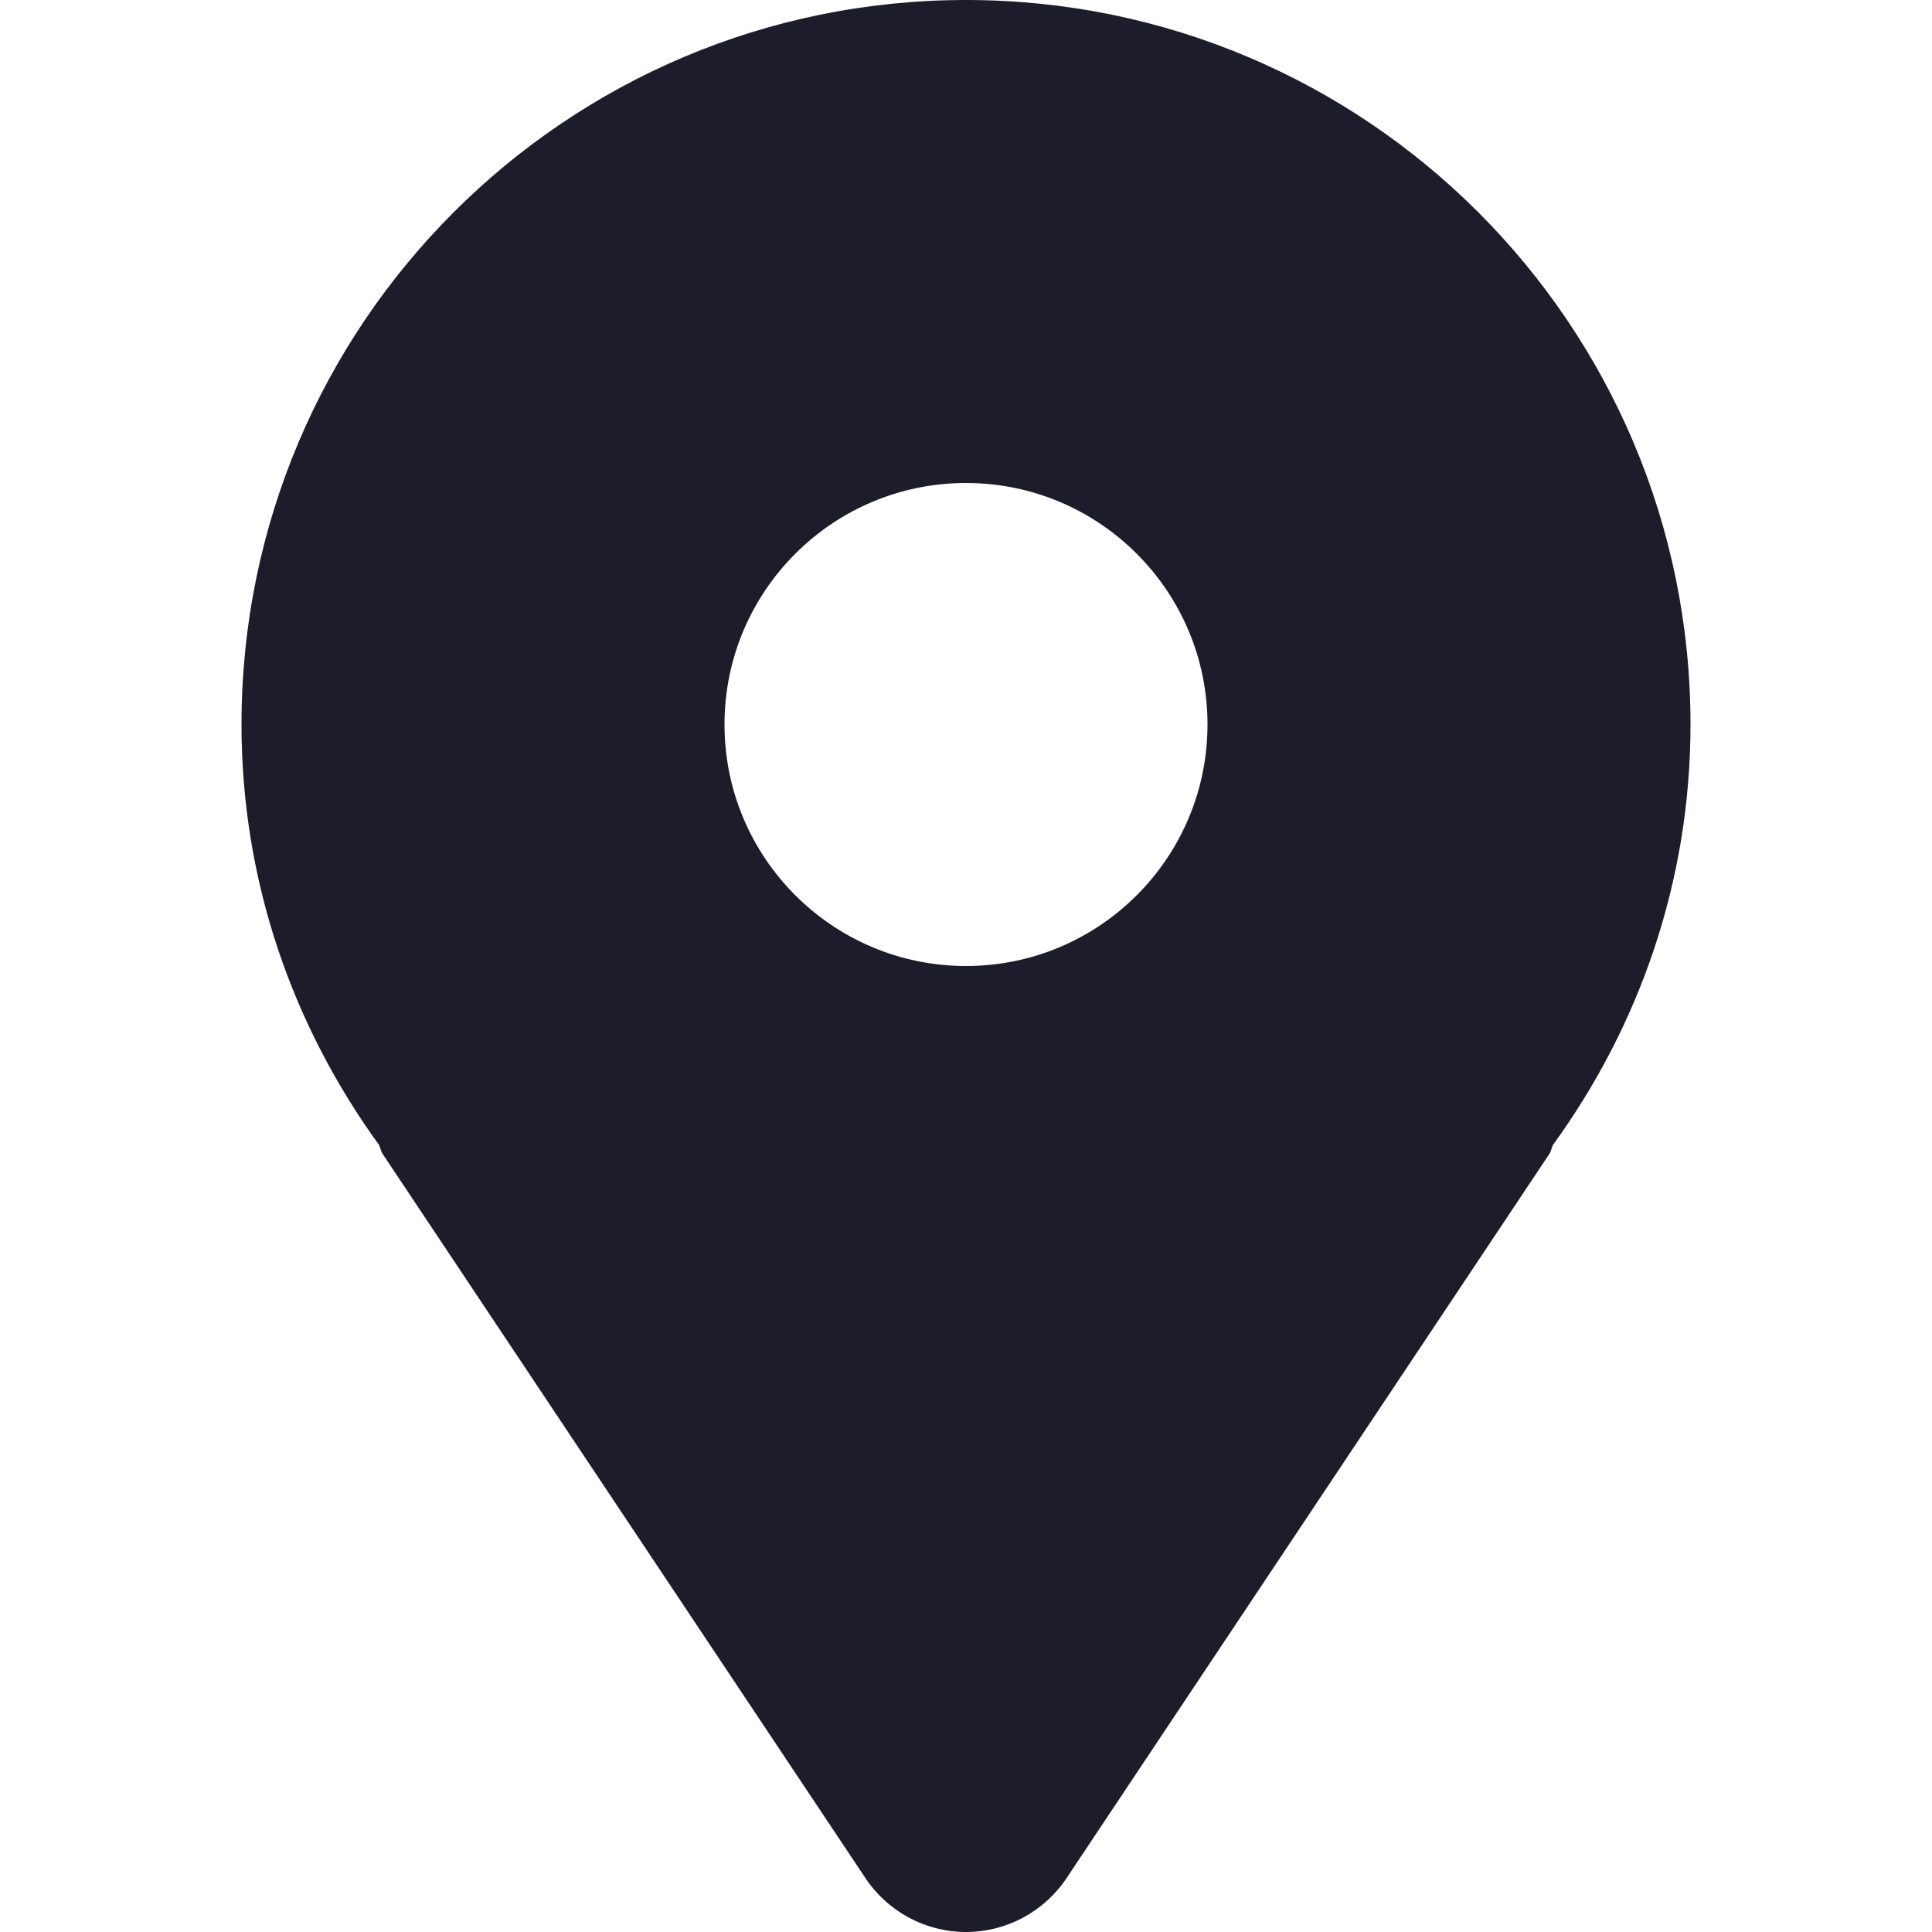 <?xml version="1.0" encoding="UTF-8"?> <svg xmlns="http://www.w3.org/2000/svg" width="16" height="16" viewBox="0 0 16 16" fill="none"><path d="M8 0C4.686 0 2 2.687 2 6C2 7.305 2.428 8.502 3.139 9.482C3.151 9.506 3.154 9.532 3.168 9.555L7.168 15.555C7.354 15.833 7.666 16 8 16C8.334 16 8.646 15.833 8.832 15.555L12.832 9.555C12.847 9.532 12.848 9.506 12.861 9.482C13.572 8.502 14 7.305 14 6C14 2.687 11.313 0 8 0ZM8 8C6.896 8 6 7.104 6 6C6 4.896 6.896 4 8 4C9.104 4 10 4.896 10 6C10 7.104 9.104 8 8 8Z" fill="#1D1C2B"></path></svg> 